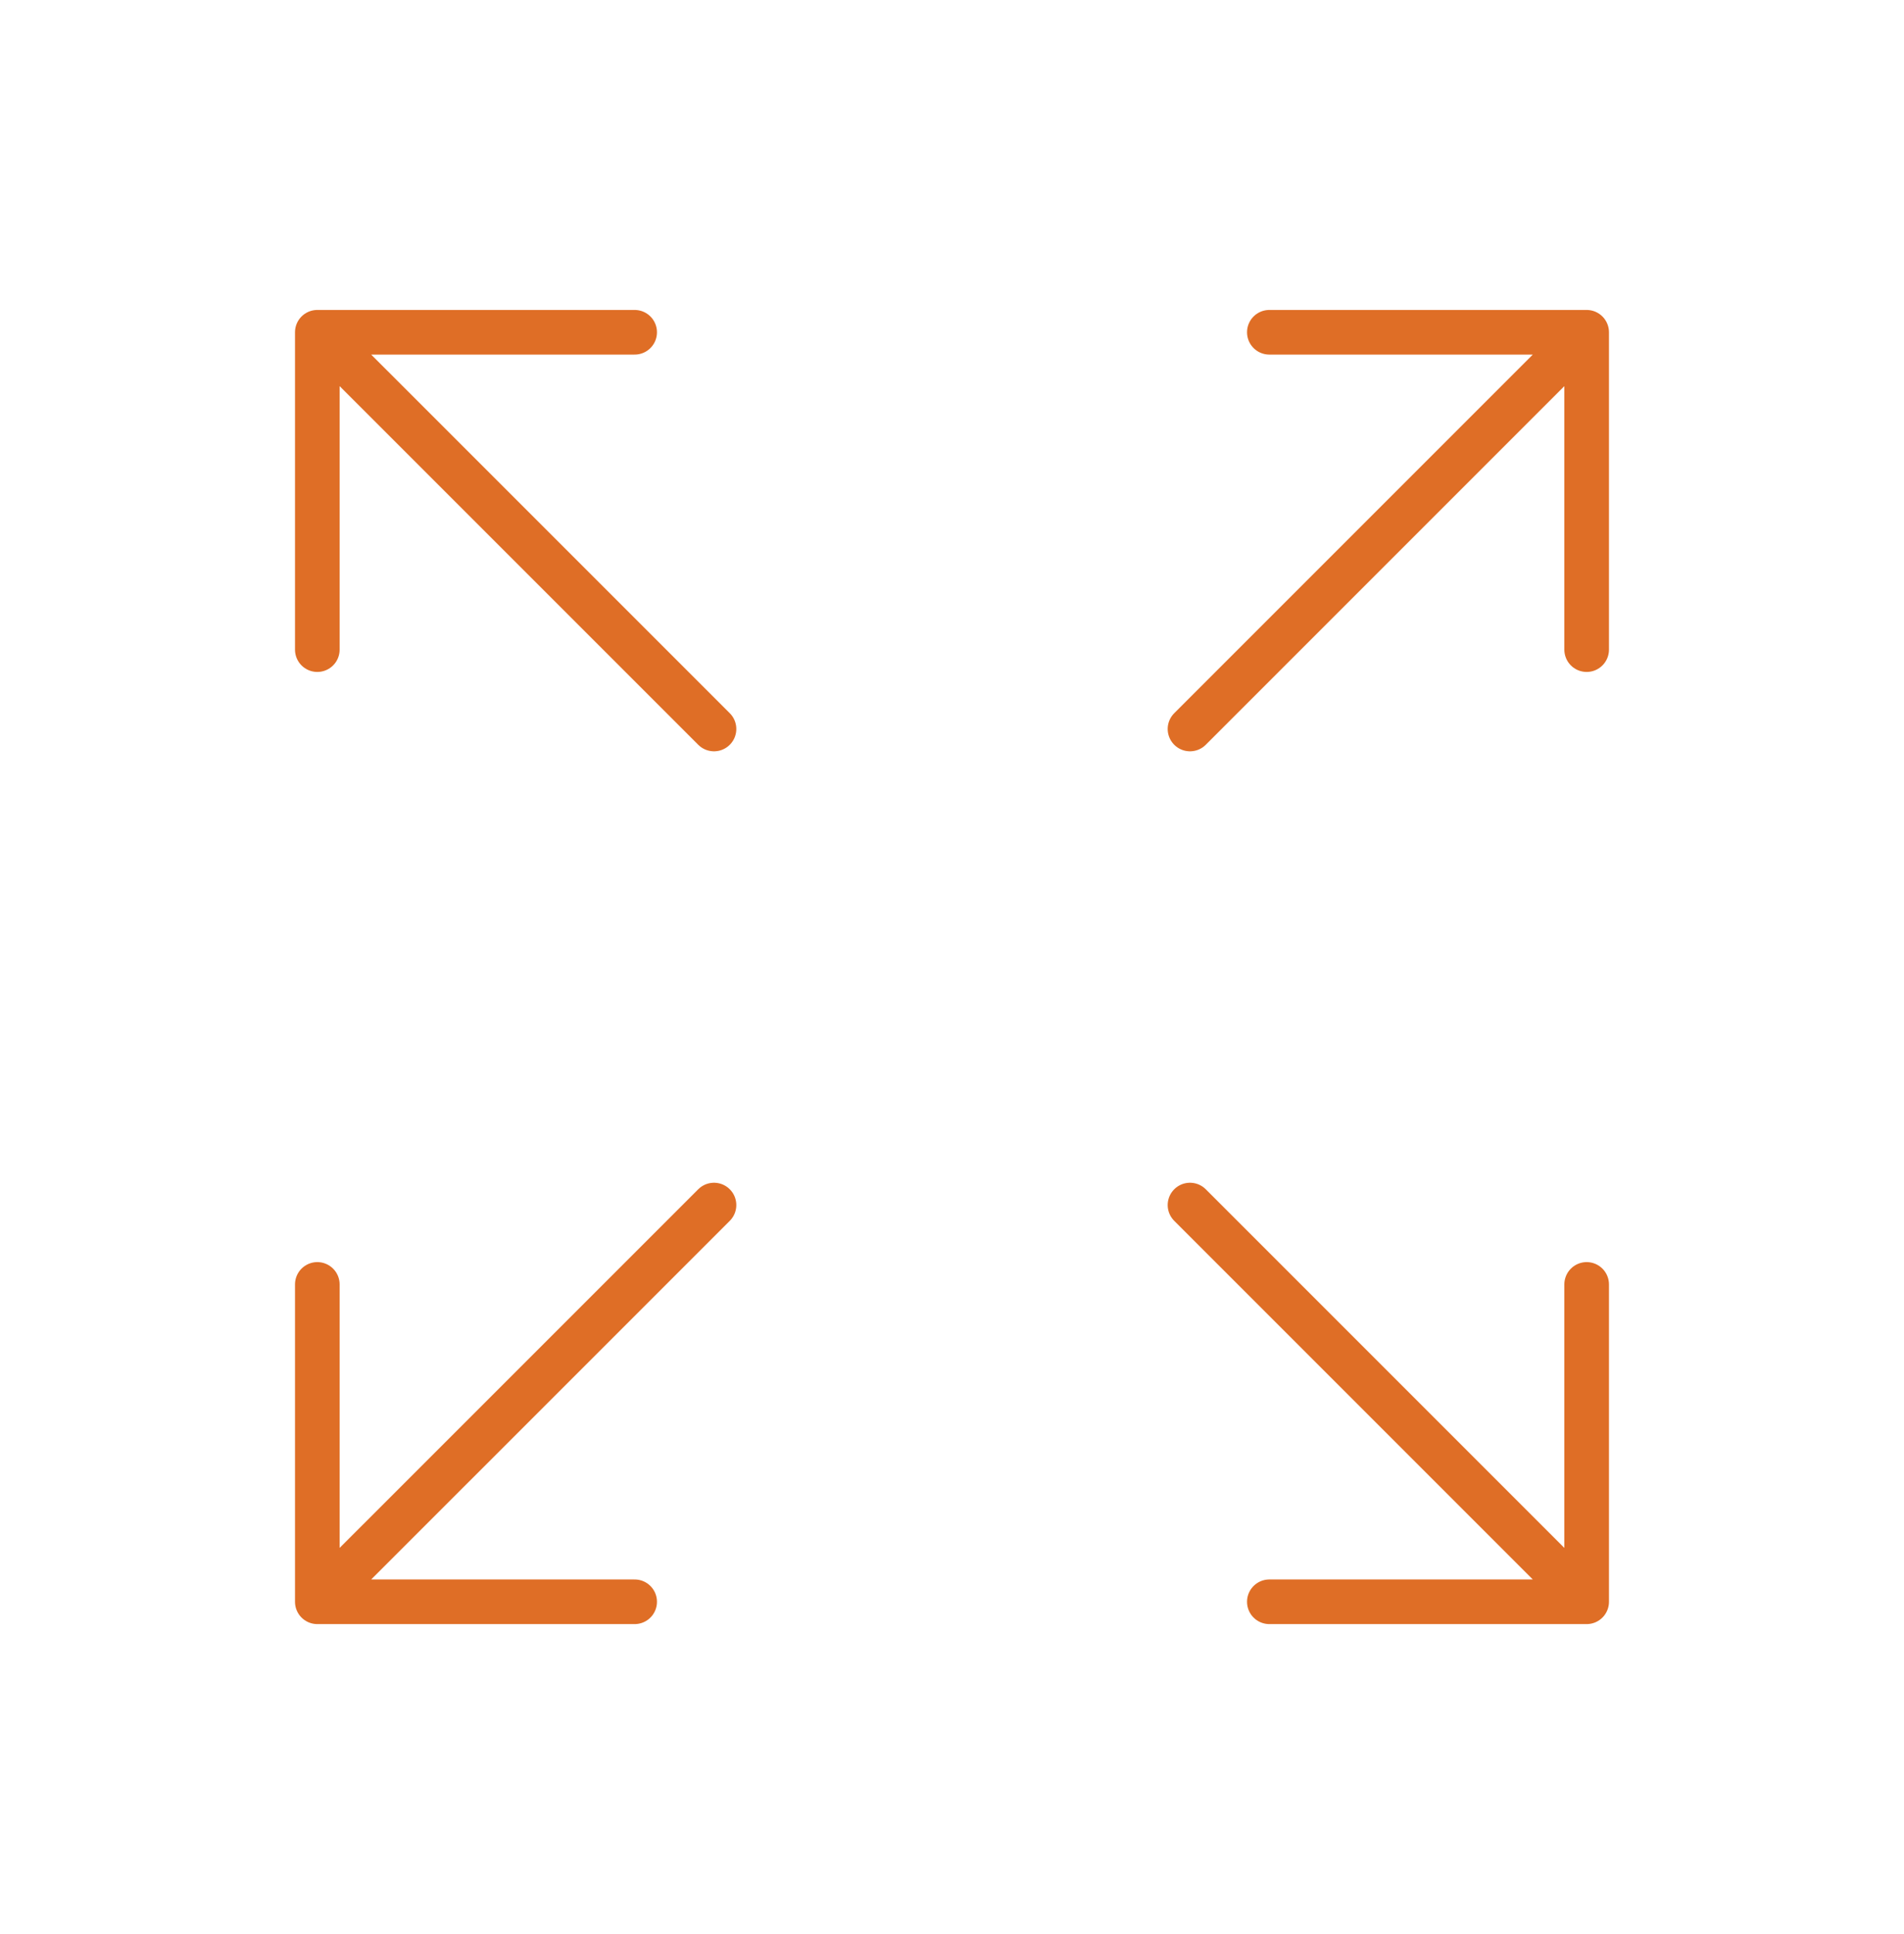 <svg width="64" height="65" viewBox="0 0 64 65" fill="none" xmlns="http://www.w3.org/2000/svg">
<path d="M10.666 11.167H21.333M24 24.5L10.666 11.167L24 24.5ZM10.666 11.167V21.833V11.167Z" stroke="#DF6E26" stroke-width="1.5" stroke-linecap="round" stroke-linejoin="round"/>
<path d="M53.333 11.167H42.667M40 24.5L53.333 11.167L40 24.5ZM53.333 11.167V21.833V11.167Z" stroke="#DF6E26" stroke-width="1.5" stroke-linecap="round" stroke-linejoin="round"/>
<path d="M10.666 53.833H21.333M24 40.5L10.666 53.833L24 40.5ZM10.666 53.833V43.167V53.833Z" stroke="#DF6E26" stroke-width="1.5" stroke-linecap="round" stroke-linejoin="round"/>
<path d="M53.333 53.833H42.667M40 40.5L53.333 53.833L40 40.5ZM53.333 53.833V43.167V53.833Z" stroke="#DF6E26" stroke-width="1.5" stroke-linecap="round" stroke-linejoin="round"/>
</svg>
